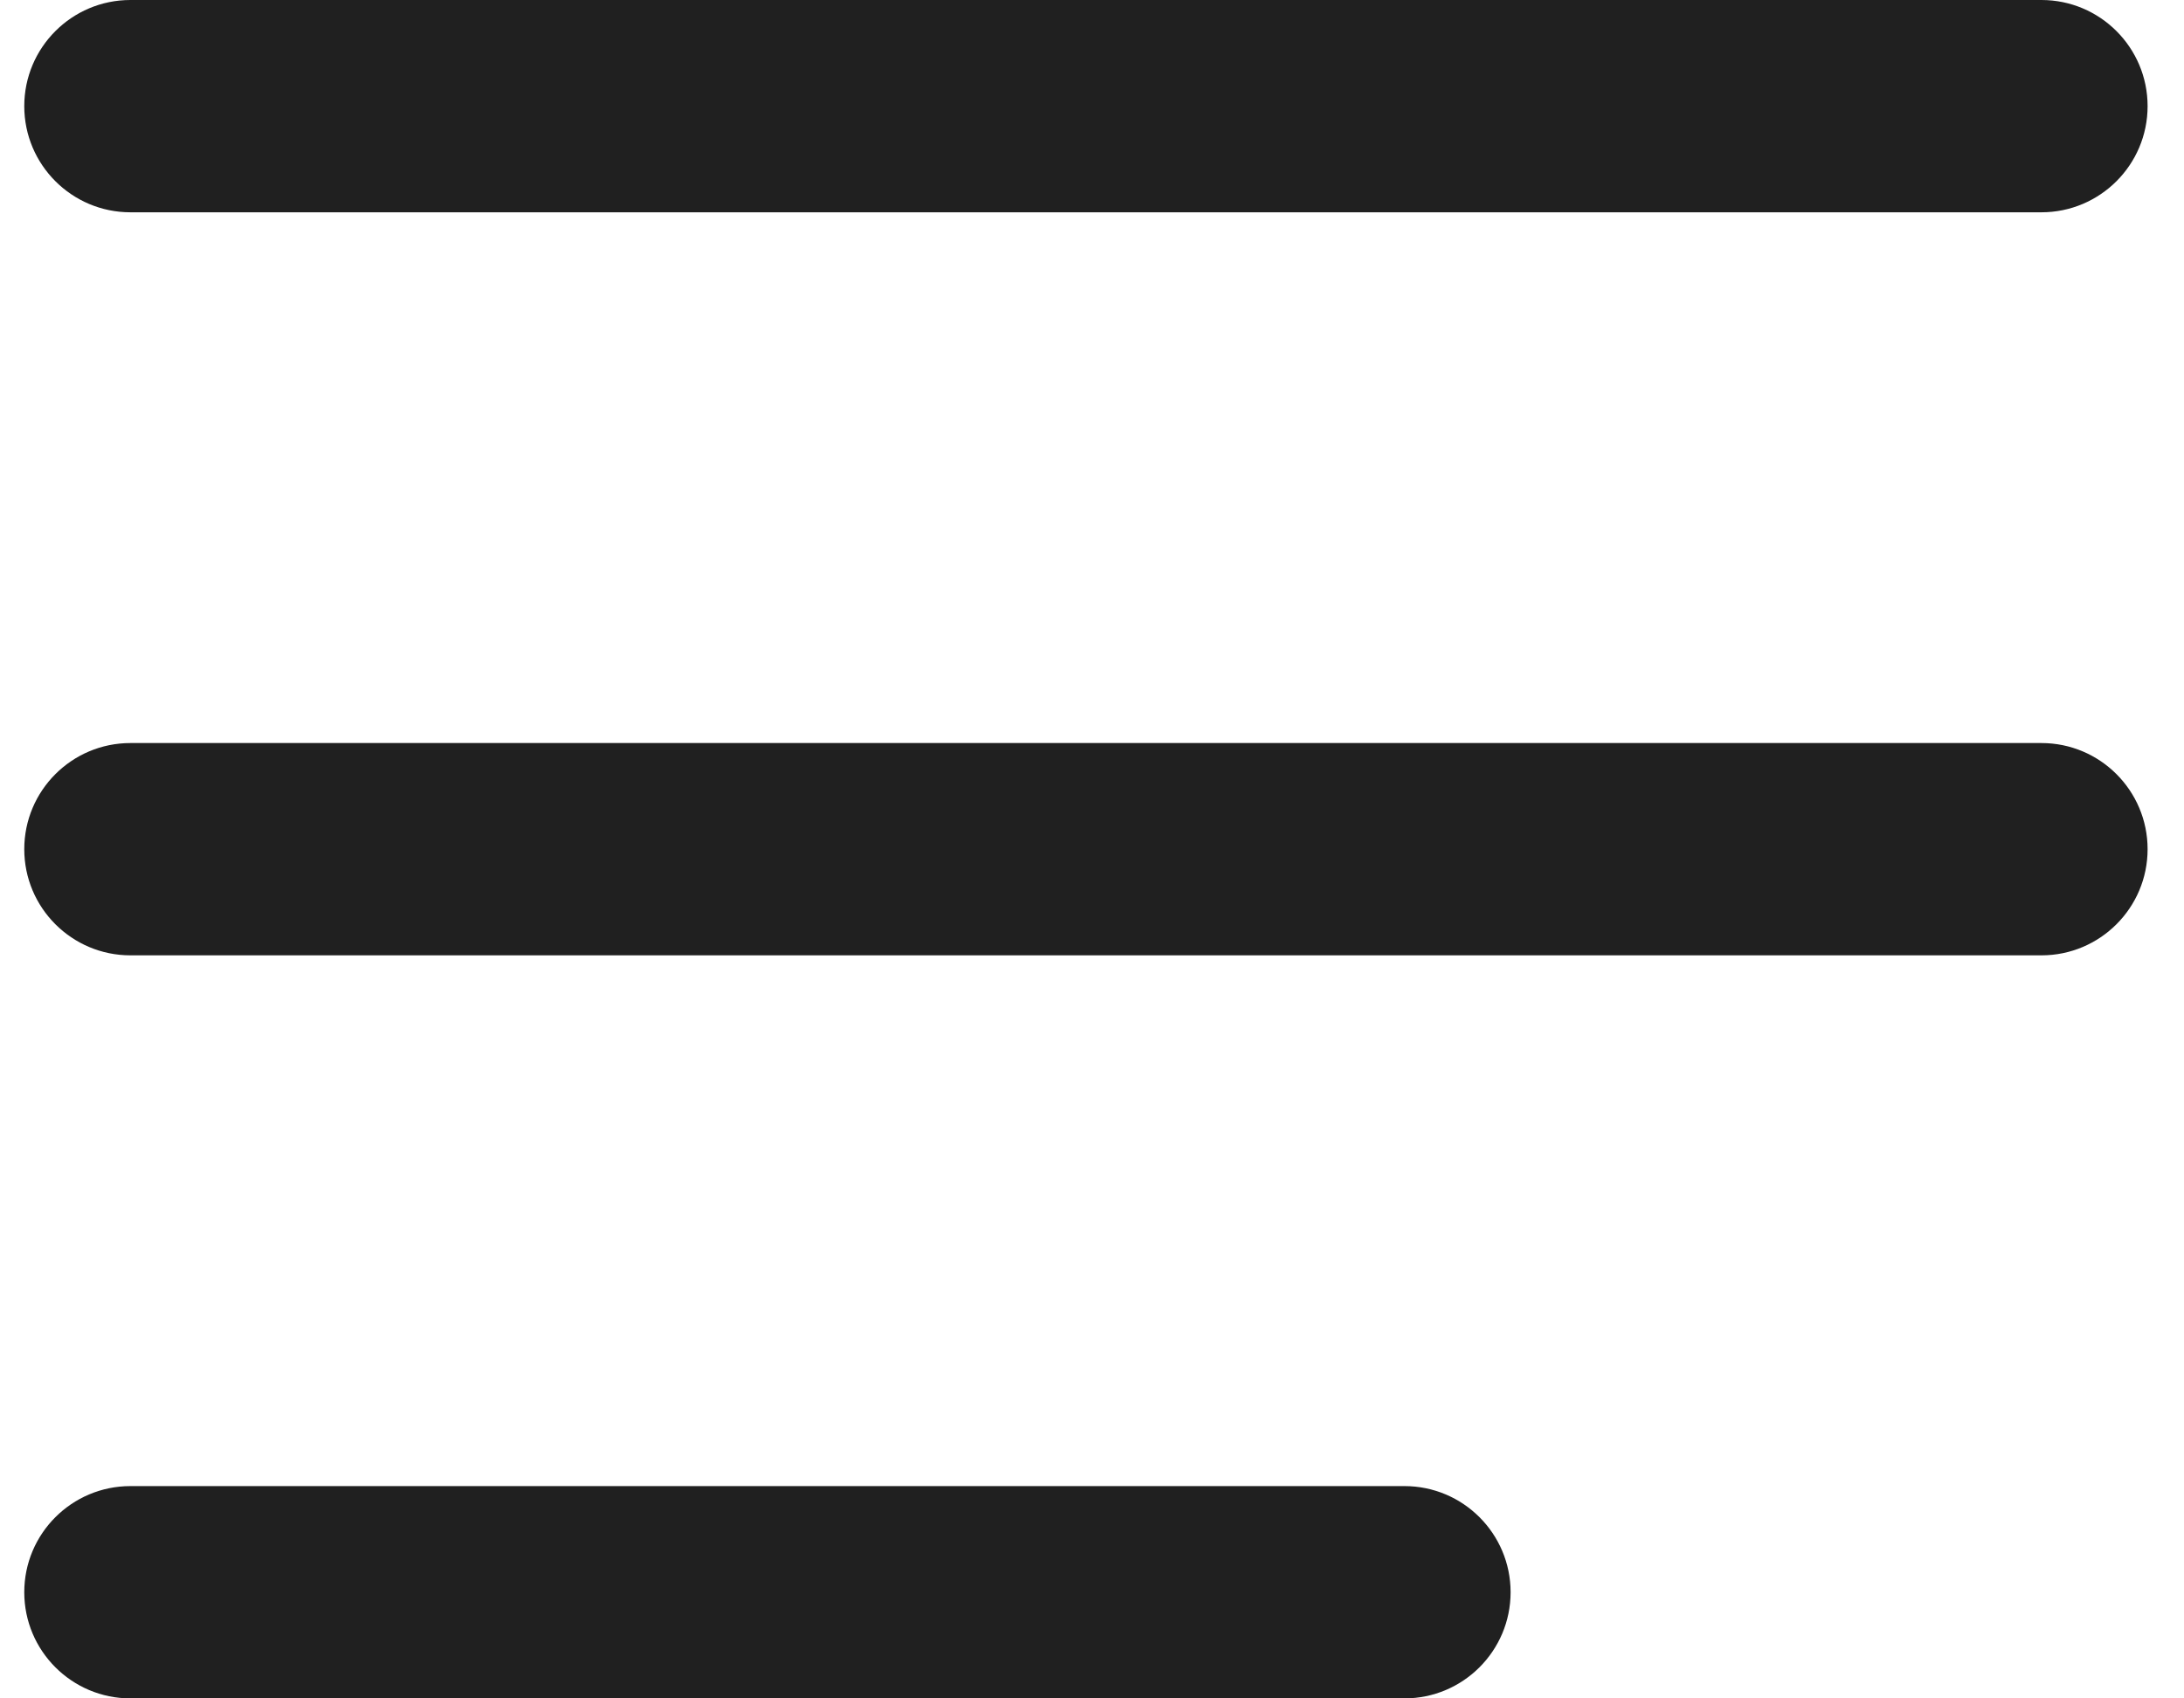 <?xml version="1.0" encoding="utf-8"?>
<svg xmlns="http://www.w3.org/2000/svg" width="18" height="14" viewBox="0 0 18 14" fill="none">
<path fill-rule="evenodd" clip-rule="evenodd" d="M0.2 0.875C0.2 0.392 0.592 0 1.075 0H16.825C17.308 0 17.7 0.392 17.7 0.875C17.7 1.358 17.308 1.75 16.825 1.75H1.075C0.592 1.75 0.2 1.358 0.2 0.875ZM0.2 7C0.2 6.517 0.592 6.125 1.075 6.125H16.825C17.308 6.125 17.7 6.517 17.7 7C17.7 7.483 17.308 7.875 16.825 7.875H1.075C0.592 7.875 0.2 7.483 0.2 7ZM1.075 12.25C0.592 12.25 0.2 12.642 0.2 13.125C0.2 13.608 0.592 14 1.075 14H11.575C12.058 14 12.45 13.608 12.45 13.125C12.45 12.642 12.058 12.25 11.575 12.25H1.075Z" fill="#202020"/>
</svg>